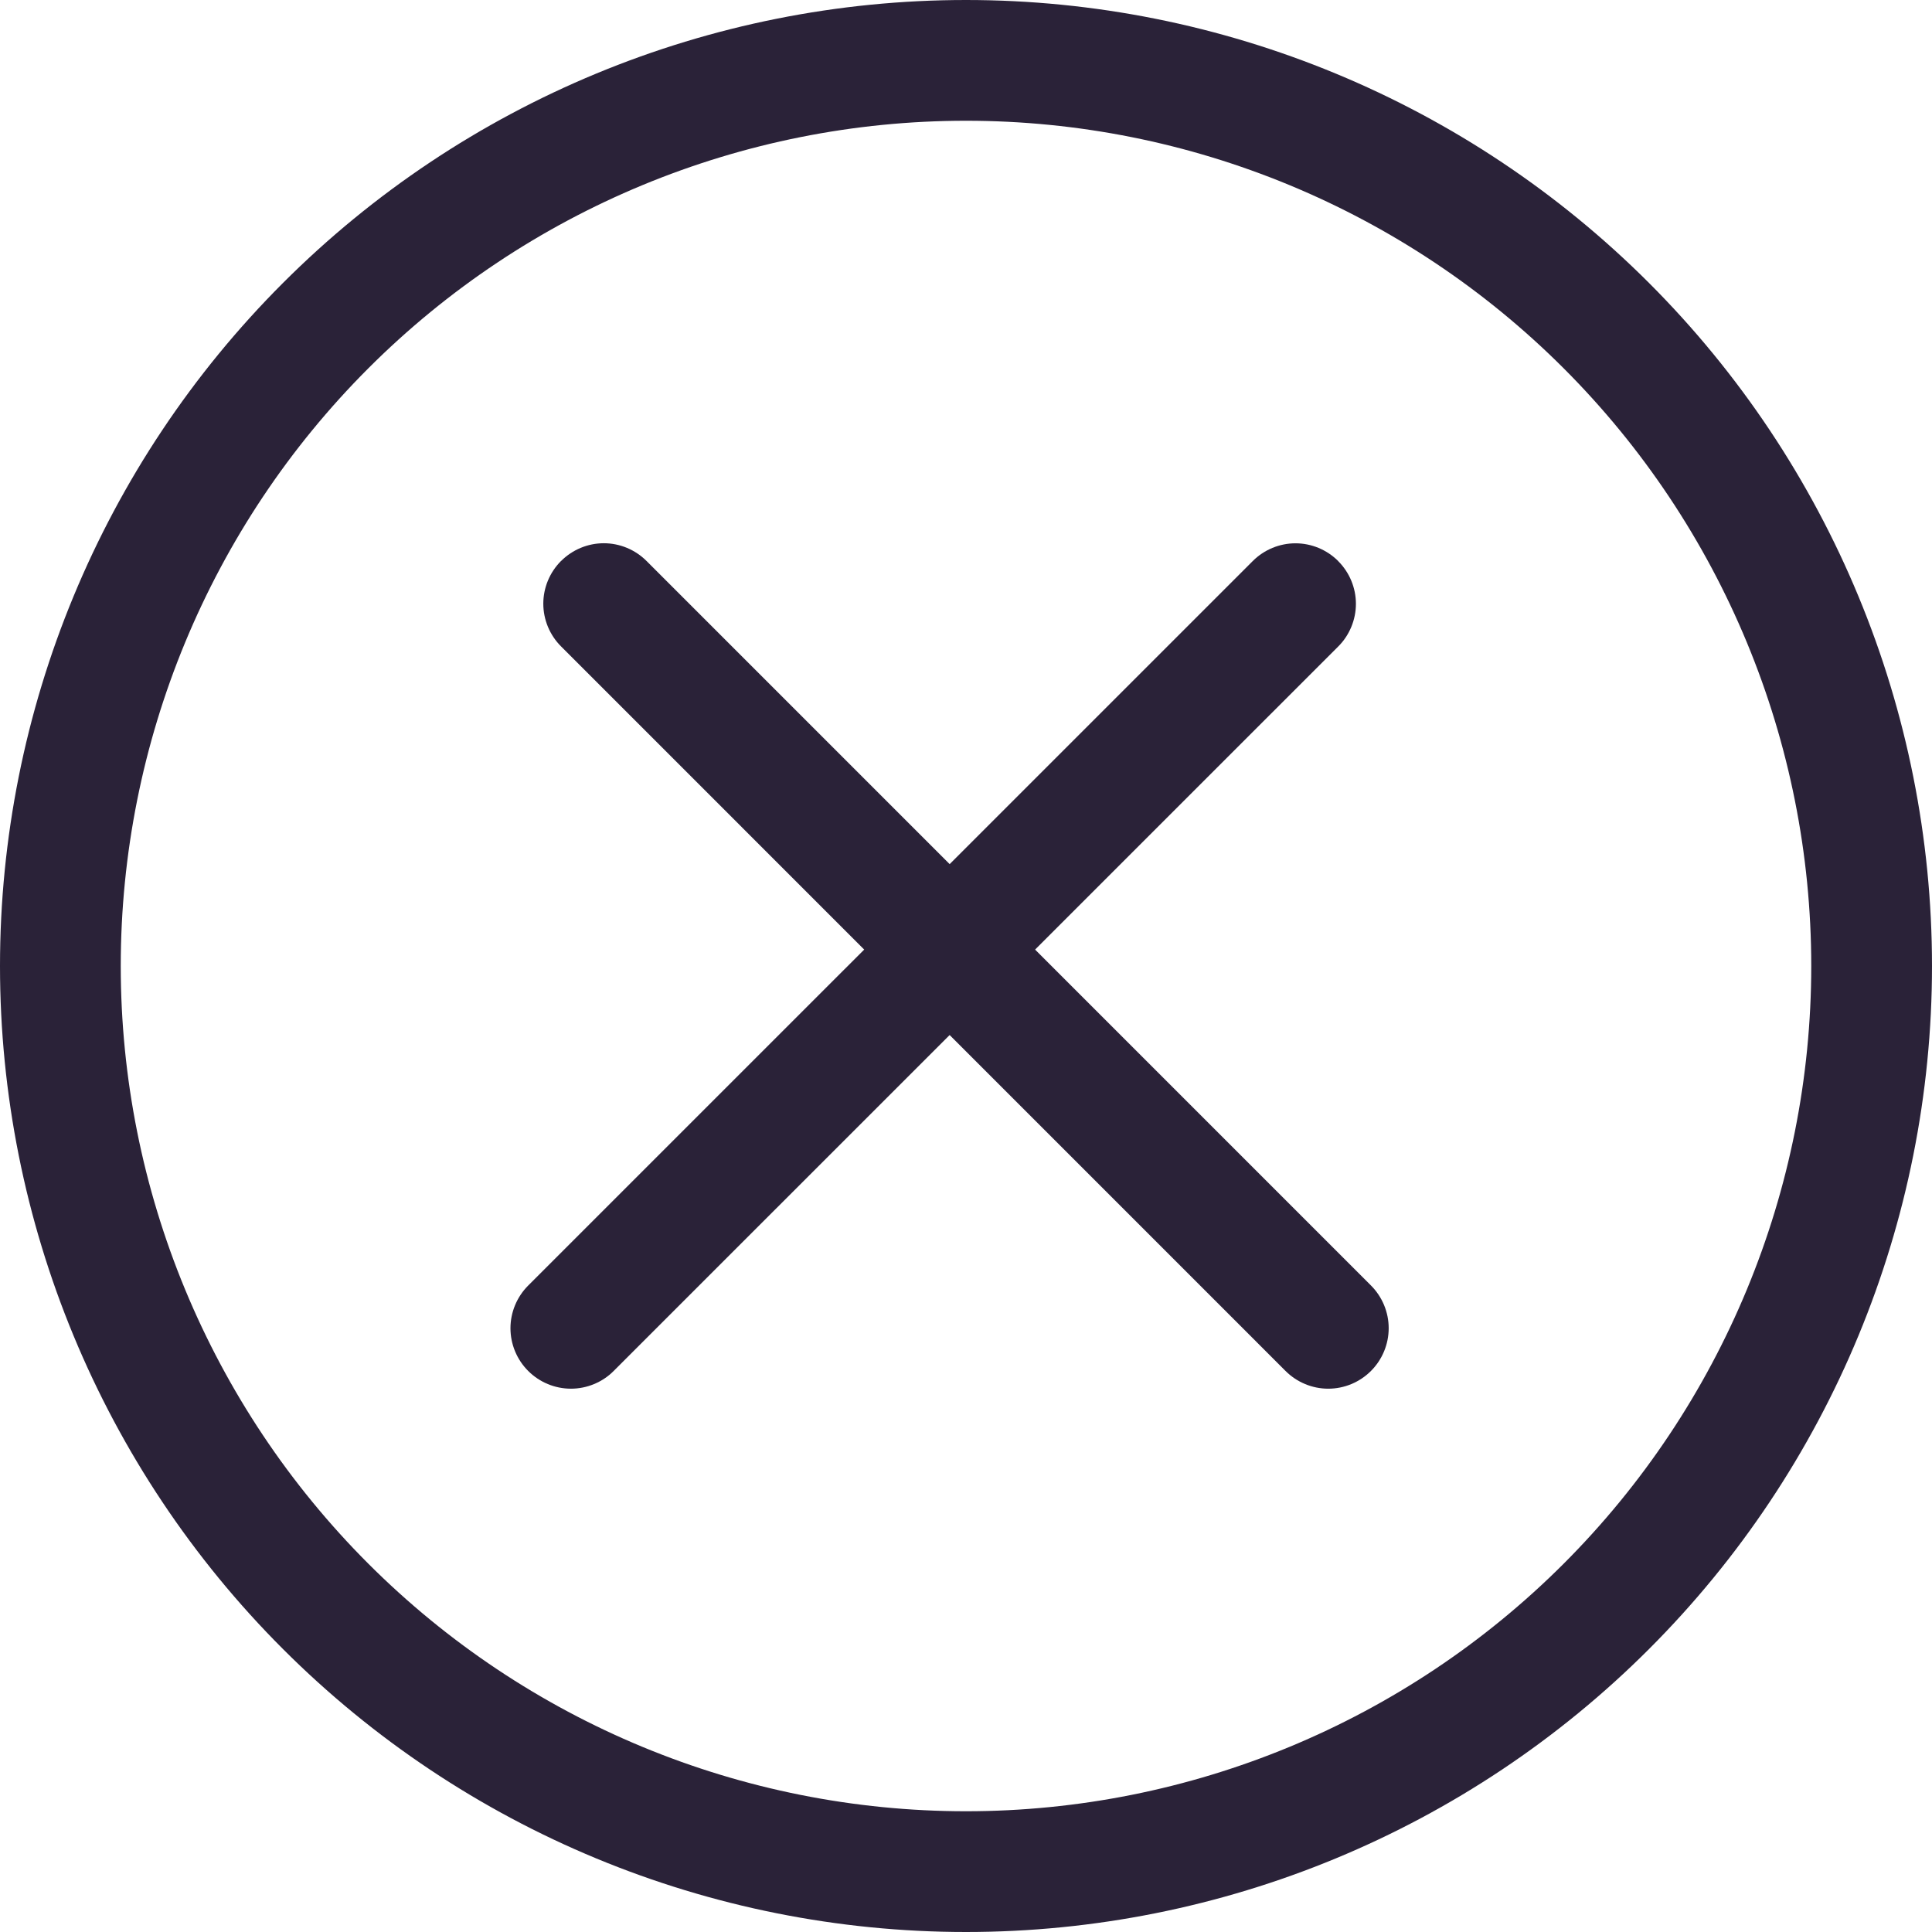 <svg xmlns="http://www.w3.org/2000/svg" fill="none" viewBox="0 0 28 28">
  <path fill="#2A2238" d="M22.662 22.662C20.365 24.959 17.249 26.25 14 26.25c-3.249 0-6.365-1.291-8.662-3.588C3.041 20.365 1.75 17.249 1.75 14c0-3.249 1.291-6.365 3.588-8.662S10.751 1.75 14 1.75s6.365 1.291 8.662 3.588C24.959 7.635 26.25 10.751 26.25 14s-1.291 6.365-3.588 8.662Zm1.237 1.237C26.525 21.274 28 17.713 28 14s-1.475-7.274-4.101-9.899C21.274 1.475 17.713-3.6e-7 14-3.6e-7 10.287-3.6e-7 6.726 1.475 4.101 4.101 1.475 6.726 0 10.287 0 14S1.475 21.274 4.101 23.899C6.726 26.525 10.287 28 14 28c3.713 0 7.274-1.475 9.899-4.101Z"/>
  <path fill="#2A2238" d="M8.131 8.13c-.081.081-.146.178-.19.284-.044.106-.067.22-.067.335 0 .115.023.229.067.335.044.106.109.203.19.284L18.631 19.869c.081.081.178.146.284.19.106.044.22.067.335.067.115 0 .229-.023.335-.067.106-.044.203-.109.284-.19.164-.164.257-.387.257-.62 0-.115-.023-.229-.067-.335-.044-.106-.109-.203-.19-.284L9.37 8.13c-.081-.081-.178-.146-.284-.19-.106-.044-.22-.067-.335-.067s-.229.023-.335.067c-.106.044-.203.109-.284.19Z"/>
  <path fill="#2A2238" d="M19.394 8.131c-.081-.081-.178-.146-.284-.19-.106-.044-.22-.067-.335-.067-.115 0-.229.023-.335.067-.106.044-.203.109-.284.19L7.655 18.631c-.081.081-.146.178-.19.284-.044.106-.067.22-.067.335 0 .115.023.229.067.335.044.106.109.203.19.284.164.164.387.257.62.257.115 0 .229-.023.335-.067.106-.044.203-.108.284-.19L19.394 9.37c.082-.081.146-.178.19-.284.044-.106.067-.22.067-.335s-.023-.229-.067-.335c-.044-.106-.109-.203-.19-.284Z"/>
</svg>
